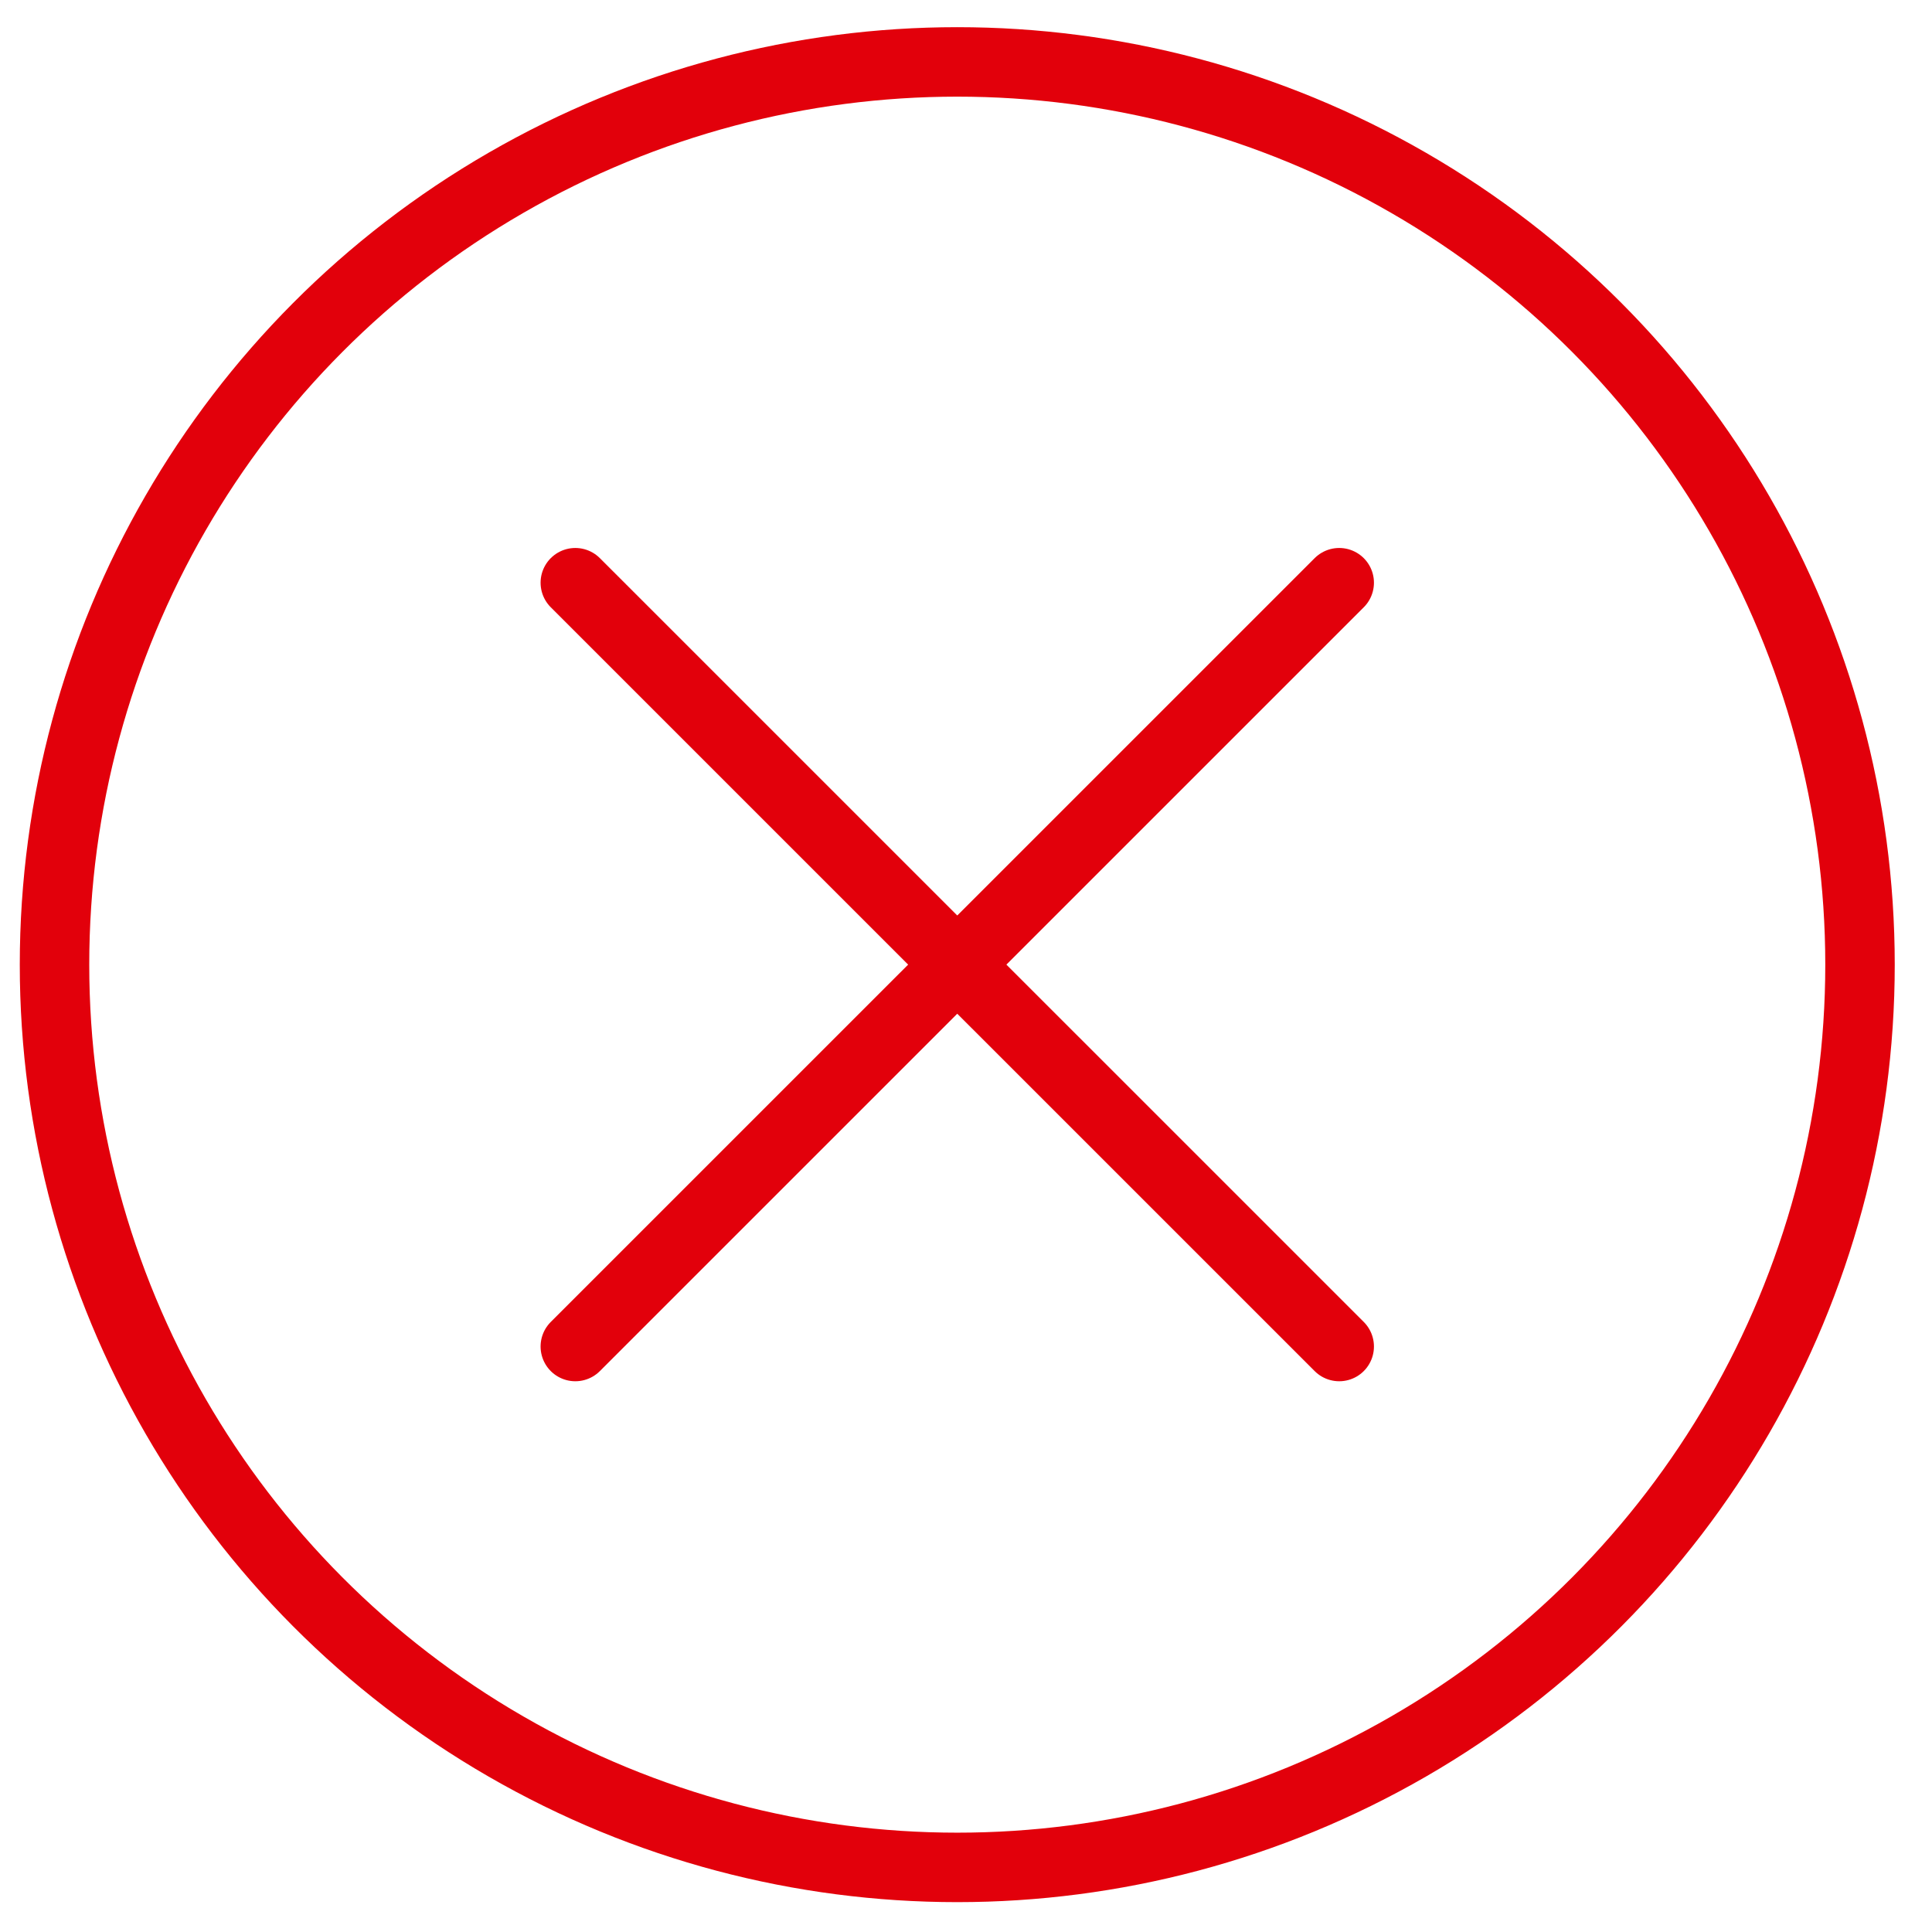 <?xml version="1.0" encoding="utf-8"?>
<!-- Generator: Adobe Illustrator 24.0.0, SVG Export Plug-In . SVG Version: 6.00 Build 0)  -->
<svg version="1.2" baseProfile="tiny" id="Layer_1" xmlns="http://www.w3.org/2000/svg" xmlns:xlink="http://www.w3.org/1999/xlink"
	 x="0px" y="0px" viewBox="0 0 23 23" xml:space="preserve">
<circle fill="none" stroke="#E2000B" stroke-width="0.827" stroke-miterlimit="10" cx="11.396" cy="11.484" r="10.747"/>
<g>
	
		<line fill="none" stroke="#E2000B" stroke-width="0.827" stroke-linecap="round" stroke-linejoin="round" stroke-miterlimit="10" x1="6.849" y1="6.937" x2="15.943" y2="16.03"/>
	
		<line fill="none" stroke="#E2000B" stroke-width="0.827" stroke-linecap="round" stroke-linejoin="round" stroke-miterlimit="10" x1="15.943" y1="6.937" x2="6.849" y2="16.03"/>
</g>
</svg>
